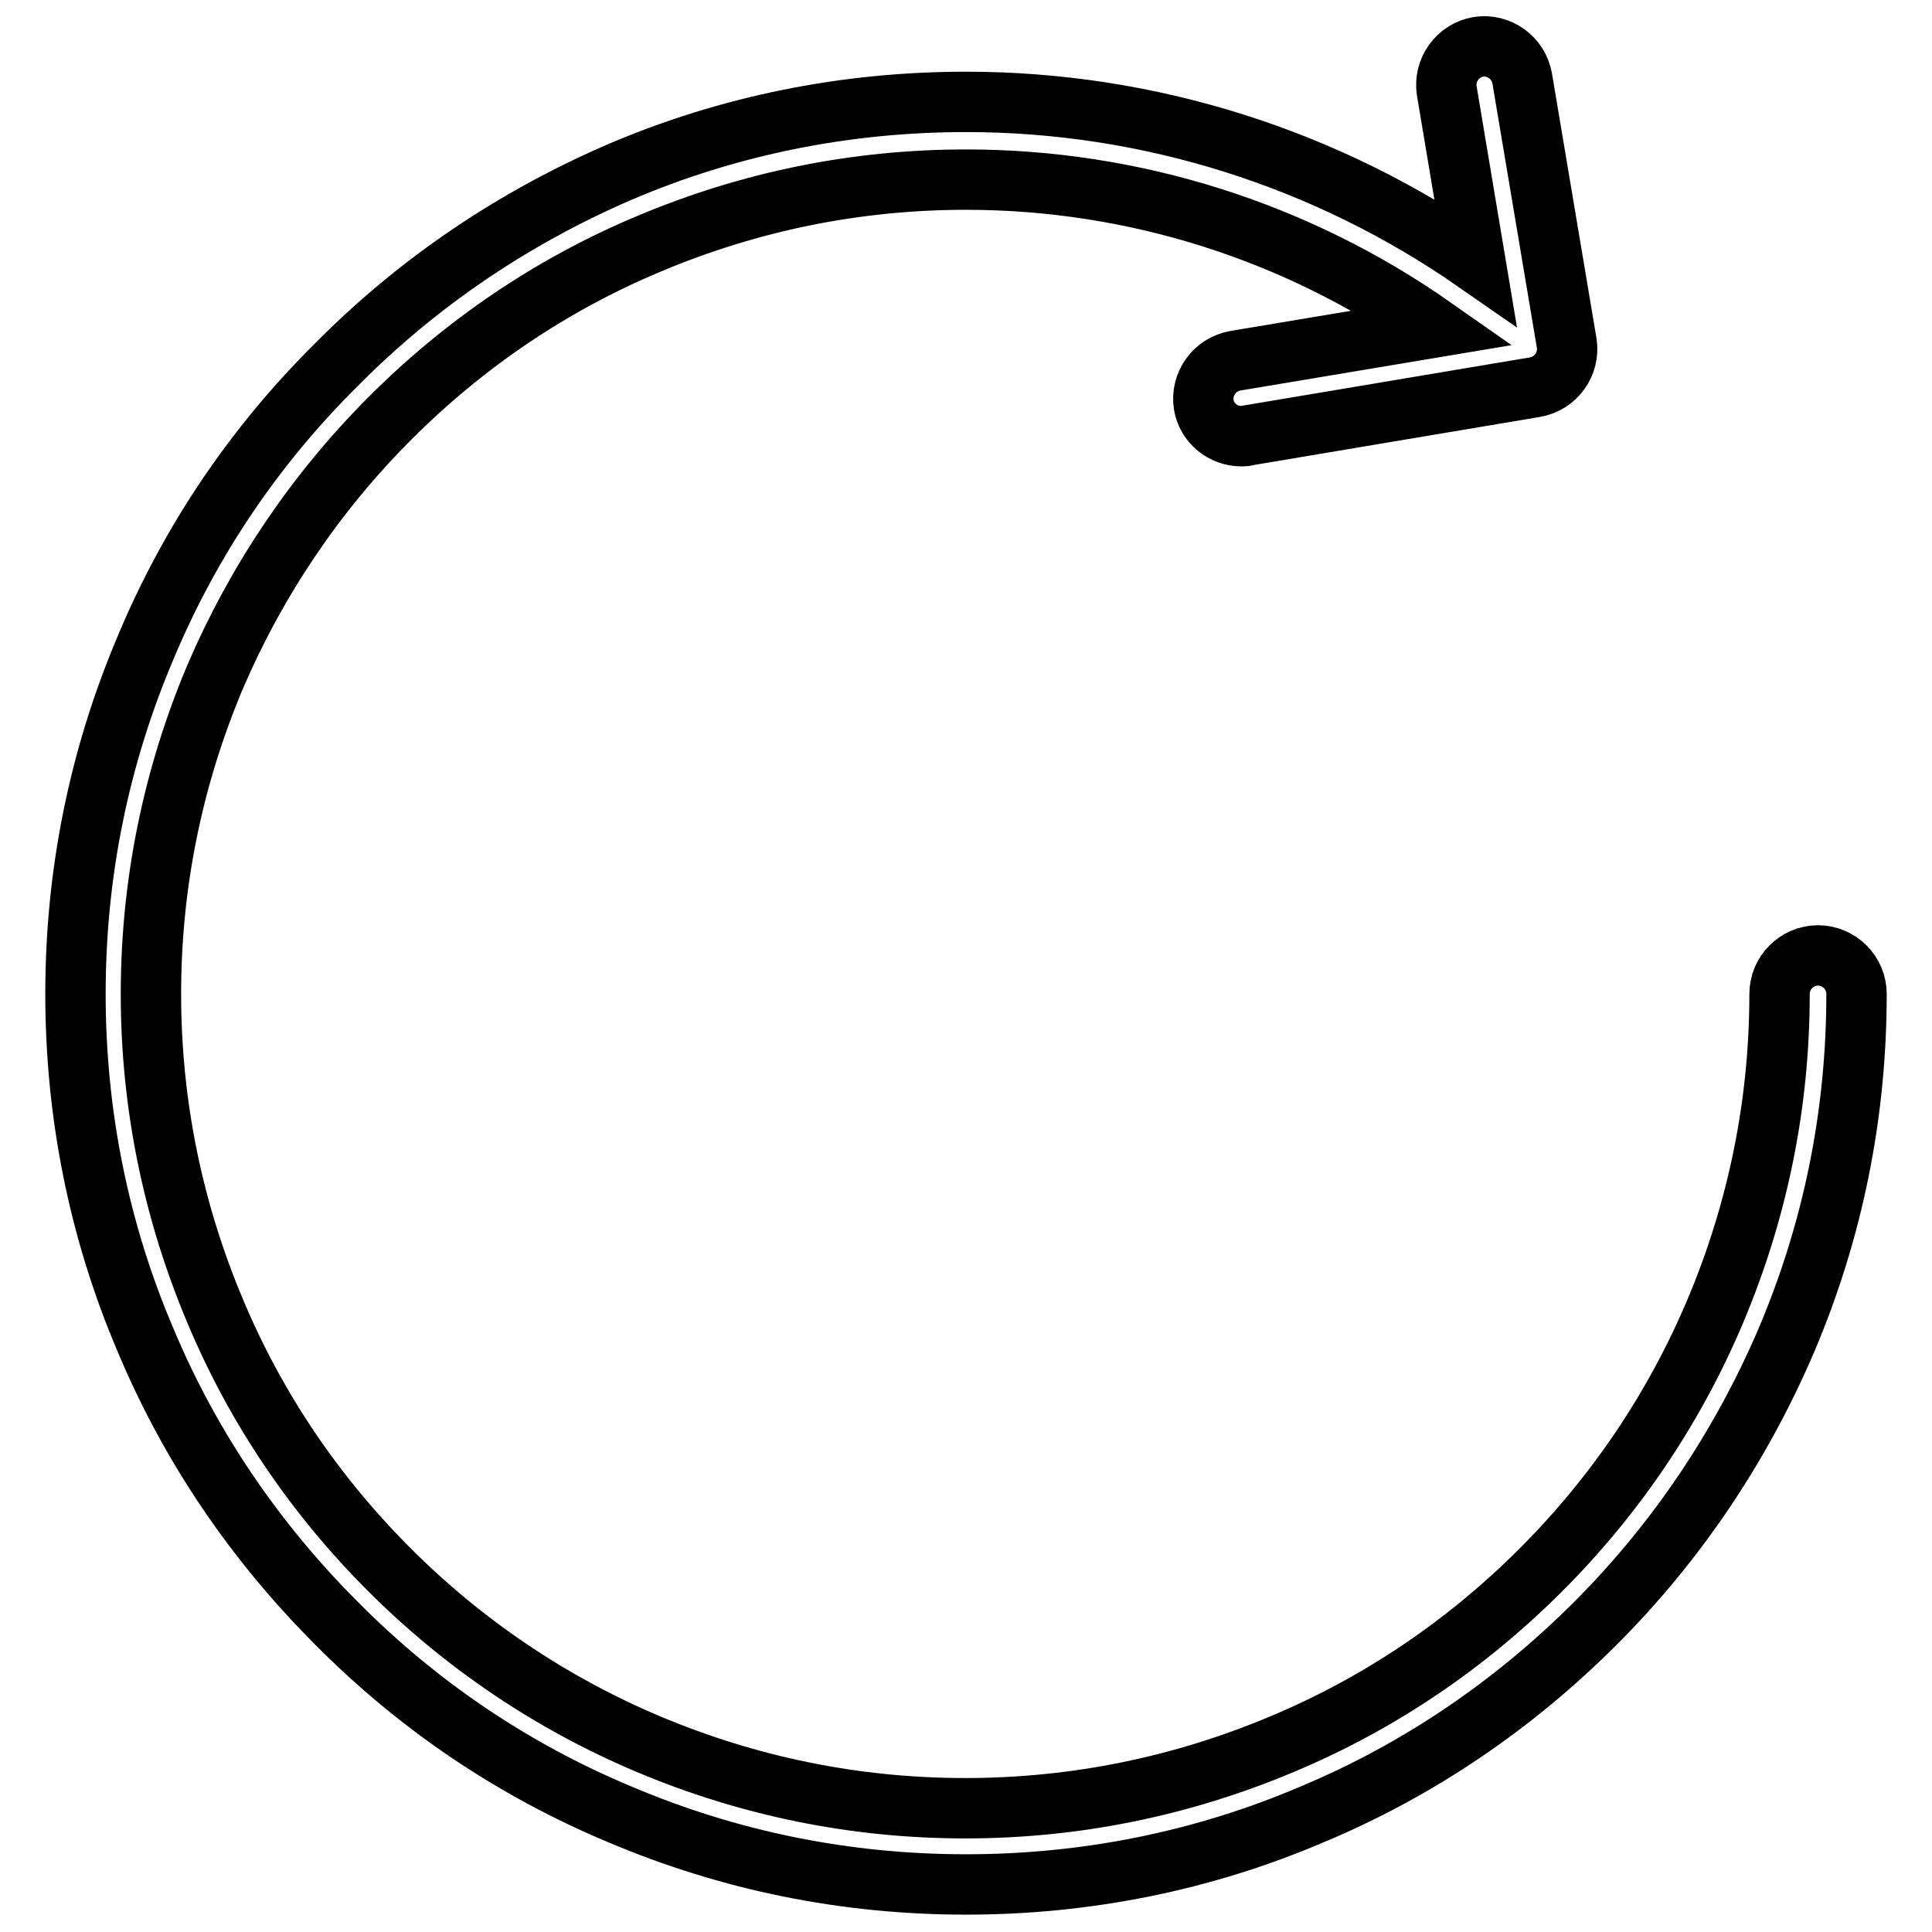<?xml version="1.0" encoding="utf-8"?>
<!-- Svg Vector Icons : http://www.onlinewebfonts.com/icon -->
<!DOCTYPE svg PUBLIC "-//W3C//DTD SVG 1.1//EN" "http://www.w3.org/Graphics/SVG/1.1/DTD/svg11.dtd">
<svg version="1.1" xmlns="http://www.w3.org/2000/svg" xmlns:xlink="http://www.w3.org/1999/xlink" x="0px" y="0px" viewBox="0 0 256 256" enable-background="new 0 0 256 256" xml:space="preserve">
<g> <path stroke-width="8" fill-opacity="0" stroke="#000000"  d="M240.9,126.6c-2.8,0-5.1,2.3-5.1,5.1c0,14.6-2.9,28.7-8.5,42c-5.4,12.8-13.2,24.4-23.1,34.3 c-9.9,9.9-21.4,17.7-34.3,23.1c-13.3,5.6-27.4,8.5-42,8.5c-14.6,0-28.7-2.9-42-8.5c-12.8-5.4-24.4-13.2-34.3-23.1 c-9.9-9.9-17.7-21.4-23.1-34.3c-5.6-13.3-8.5-27.4-8.5-42c0-14.6,2.9-28.7,8.5-42C34,76.9,41.8,65.3,51.7,55.4 c9.9-9.9,21.4-17.7,34.3-23.1c13.3-5.6,27.4-8.5,42-8.5c22.3,0,43.9,6.9,62,19.6l-26.3,4.4c-2.8,0.5-4.6,3.1-4.2,5.8 c0.4,2.5,2.6,4.2,5,4.2c0.3,0,0.6,0,0.8-0.1l38.1-6.4c2.8-0.5,4.6-3.1,4.2-5.8l-5.9-35.1c-0.5-2.8-3.1-4.6-5.8-4.2 c-2.8,0.5-4.6,3.1-4.2,5.8l3.8,22.7c-19.7-13.7-43.2-21.2-67.5-21.2c-15.9,0-31.4,3.1-45.9,9.3C68,28.9,55.4,37.4,44.6,48.3 C33.7,59.1,25.2,71.7,19.3,85.8c-6.2,14.6-9.3,30-9.3,45.9s3.1,31.4,9.3,45.9c5.9,14.1,14.5,26.7,25.3,37.5 C55.4,226,68,234.5,82.1,240.4c14.6,6.2,30,9.3,45.9,9.3c15.9,0,31.4-3.1,45.9-9.3c14.1-5.9,26.7-14.5,37.5-25.3 c10.8-10.8,19.3-23.5,25.3-37.5c6.2-14.6,9.3-30,9.3-45.9C246,128.9,243.7,126.6,240.9,126.6L240.9,126.6z"/></g>
</svg>